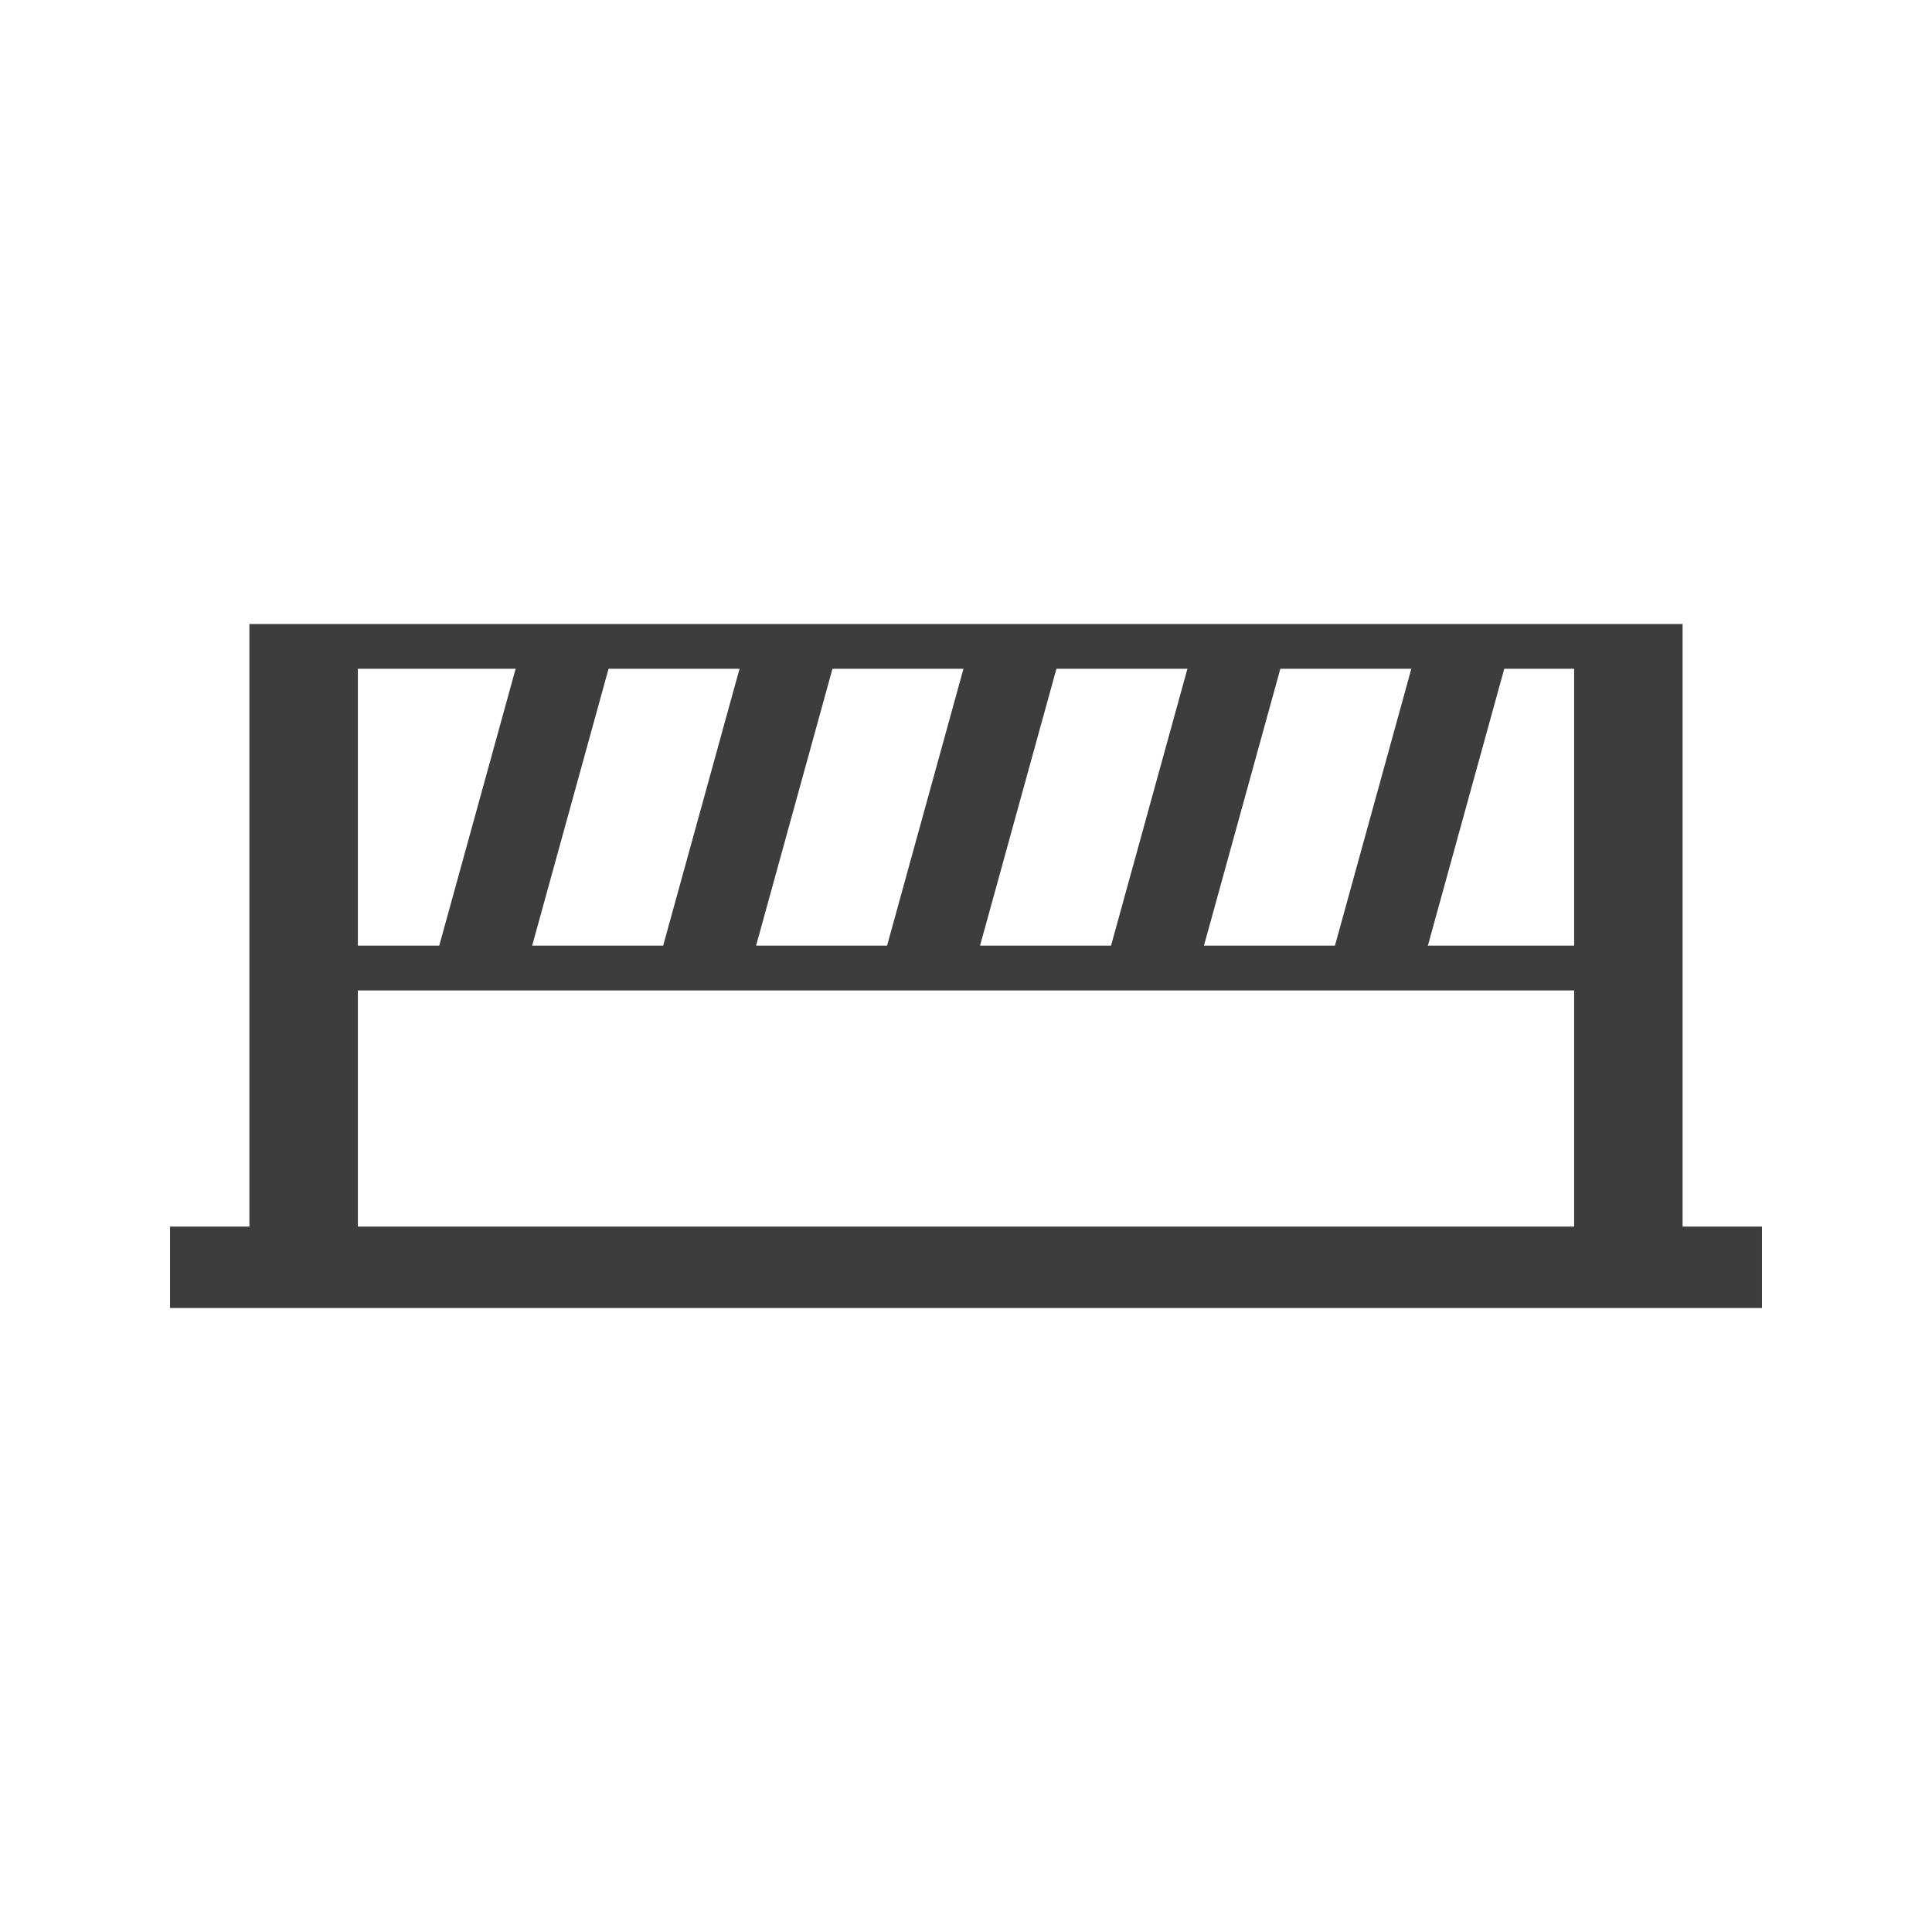 <svg xmlns="http://www.w3.org/2000/svg" xmlns:xlink="http://www.w3.org/1999/xlink" id="Capa_1" x="0px" y="0px" viewBox="0 0 425.2 425.2" style="enable-background:new 0 0 425.2 425.2;" xml:space="preserve"><style type="text/css">	.st0{fill:#3D3D3D;}</style><path class="st0" d="M370.31,269.95V137.33h0h-23.86H78.76H54.89v80.65v51.97H37.42v17.92h350.36v-17.92H370.31z M310.61,147.19 l-16.81,60.93h-28.83l16.81-60.93H310.61z M261.33,147.19l-16.81,60.93h-28.83l16.81-60.93H261.33z M212.04,147.19l-16.81,60.93 H166.4l16.81-60.93H212.04z M162.76,147.19l-16.81,60.93h-28.83l16.81-60.93H162.76z M78.76,147.19h34.72l-16.81,60.93H78.76V147.19 z M346.44,269.95H78.76v-51.97h267.68V269.95z M346.44,208.12h-32.19l16.81-60.93h15.38V208.12z"></path></svg>